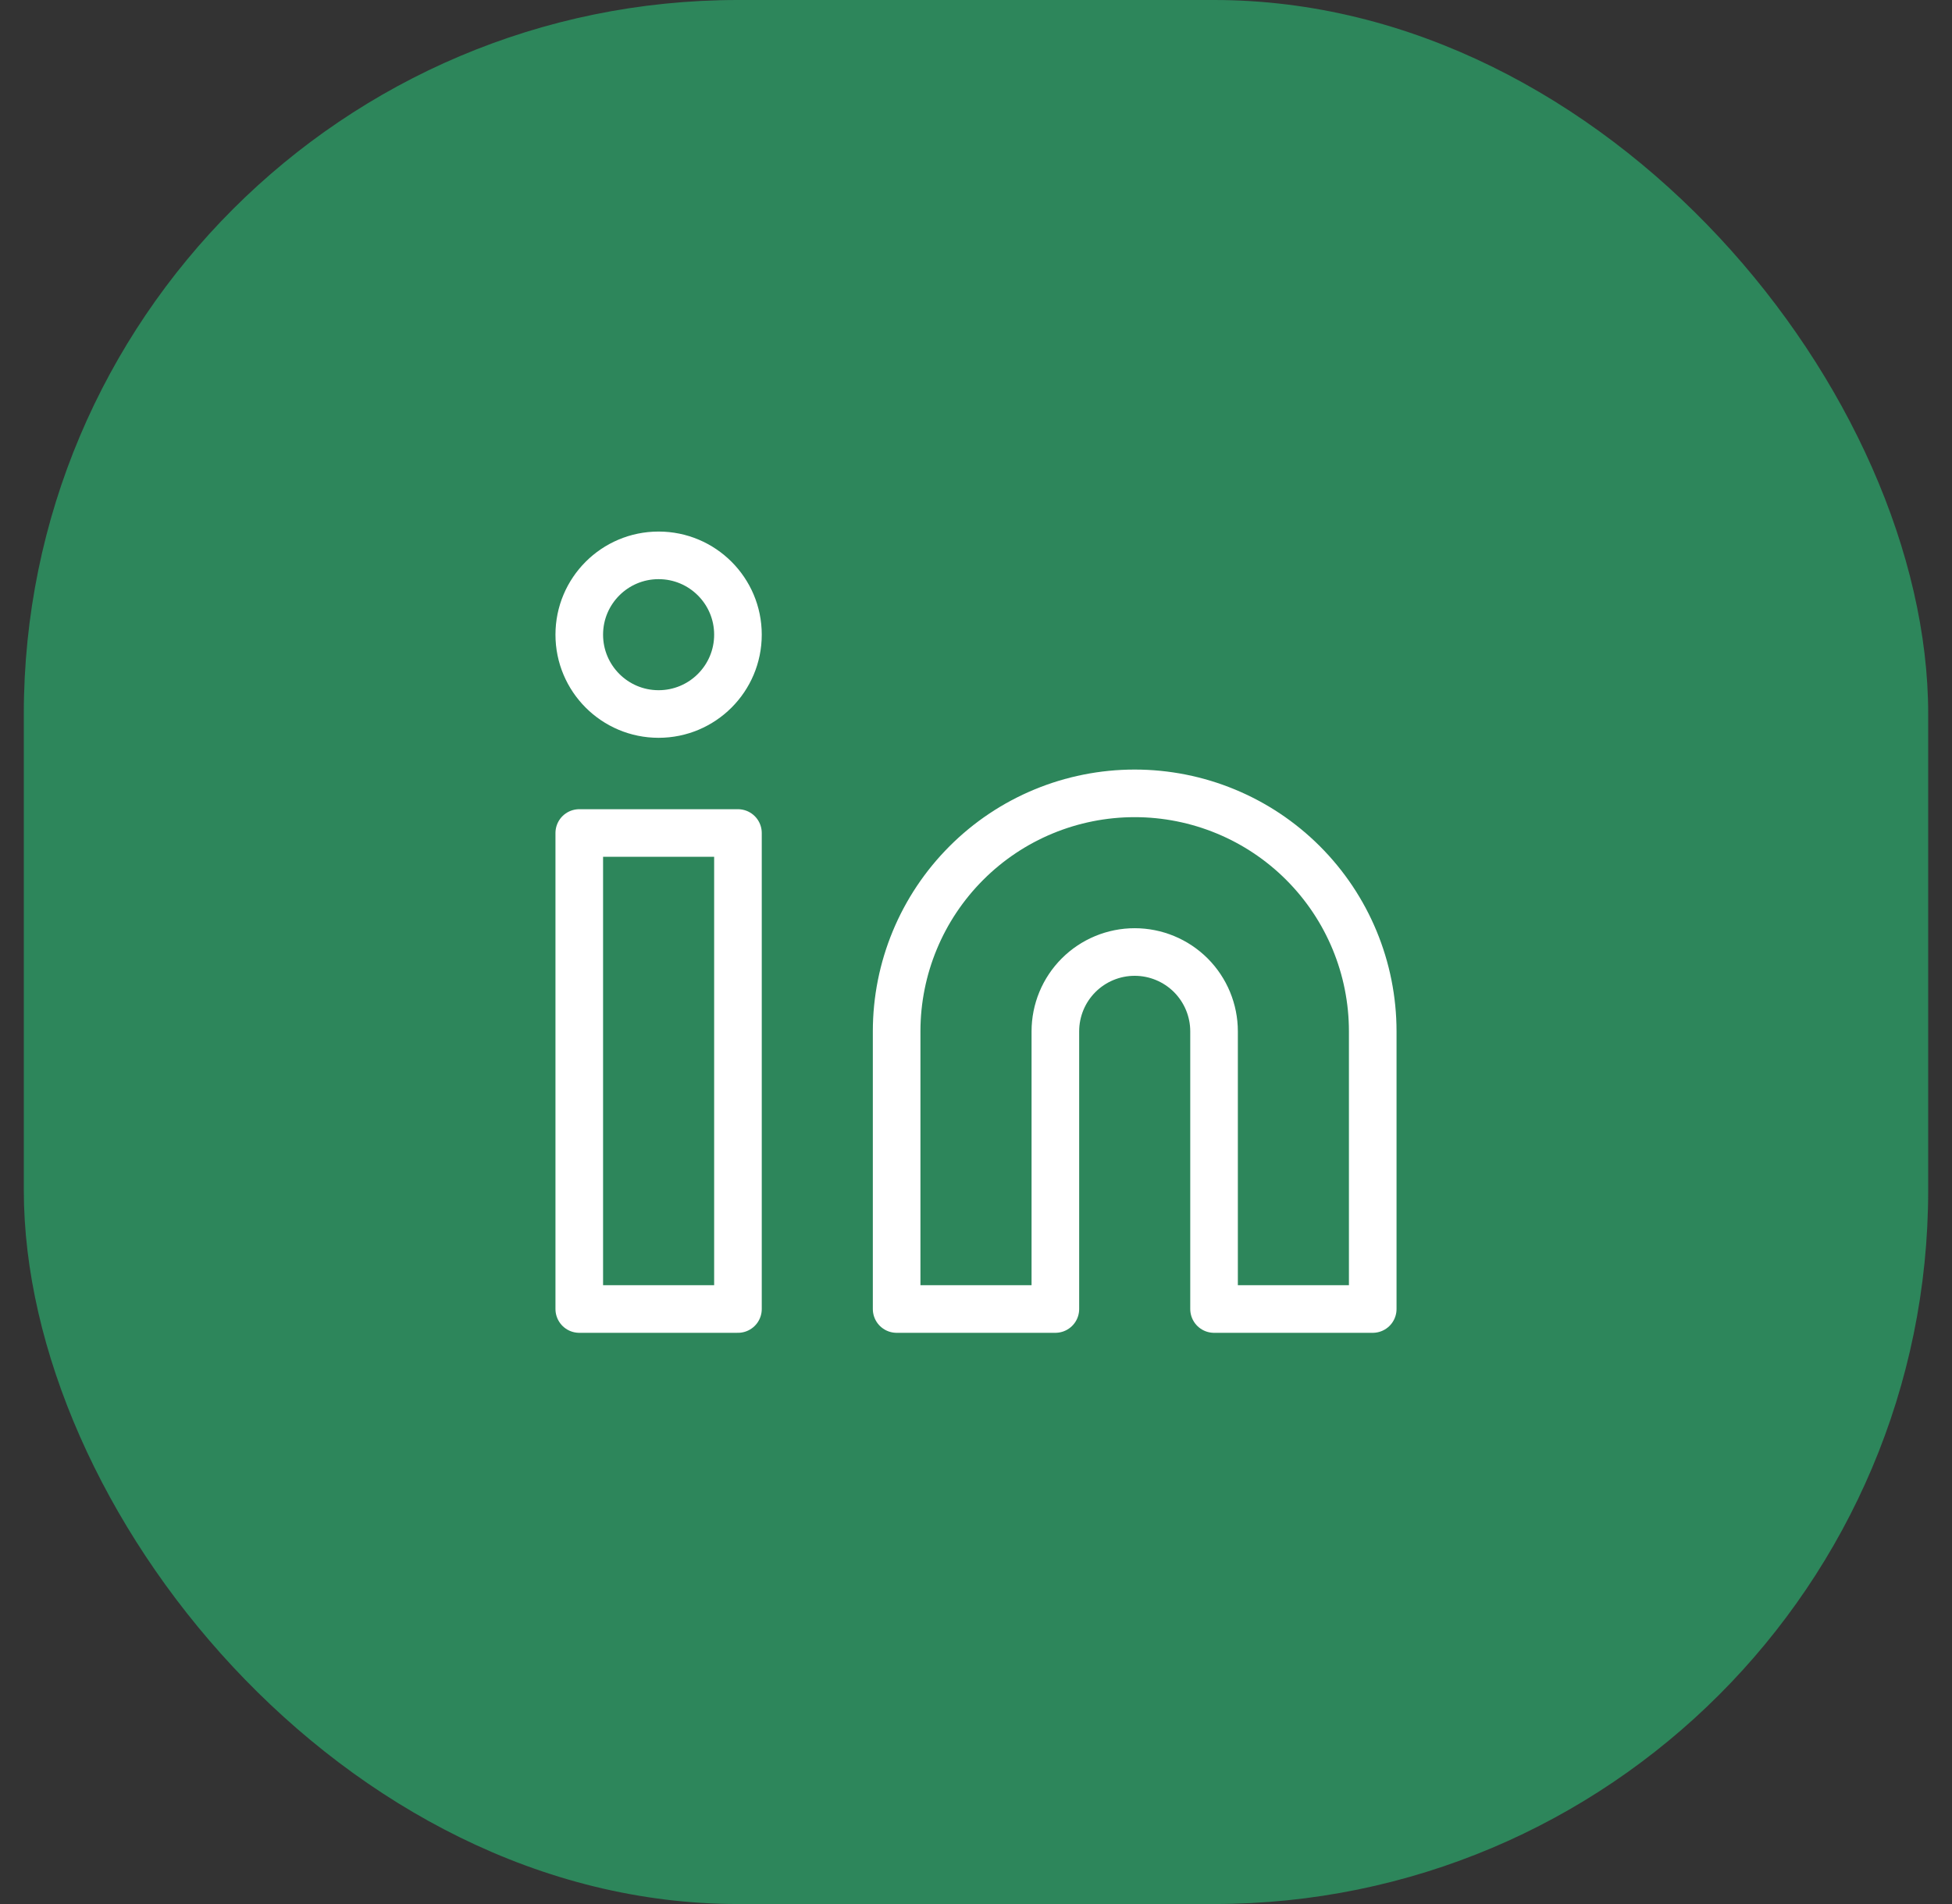 <svg width="41" height="40" viewBox="0 0 41 40" fill="none" xmlns="http://www.w3.org/2000/svg">
<rect x="0" y="0" width="41" height="40" fill="#333333" stroke="none"/>
<rect x="0.5" width="40" height="40" rx="15" fill="#2D865B"/>
<path d="M23.833 16.667C25.159 16.667 26.431 17.193 27.369 18.131C28.307 19.069 28.833 20.34 28.833 21.667V27.5H25.5V21.667C25.5 21.225 25.324 20.801 25.012 20.488C24.699 20.176 24.275 20 23.833 20C23.391 20 22.967 20.176 22.655 20.488C22.342 20.801 22.167 21.225 22.167 21.667V27.5H18.833V21.667C18.833 20.34 19.36 19.069 20.298 18.131C21.235 17.193 22.507 16.667 23.833 16.667Z" stroke="white" stroke-linecap="round" stroke-linejoin="round"/>
<path d="M15.5 17.5H12.167V27.5H15.5V17.5Z" stroke="white" stroke-linecap="round" stroke-linejoin="round"/>
<path d="M13.833 15C14.754 15 15.5 14.254 15.5 13.333C15.5 12.413 14.754 11.667 13.833 11.667C12.913 11.667 12.167 12.413 12.167 13.333C12.167 14.254 12.913 15 13.833 15Z" stroke="white" stroke-linecap="round" stroke-linejoin="round"/>
</svg>
